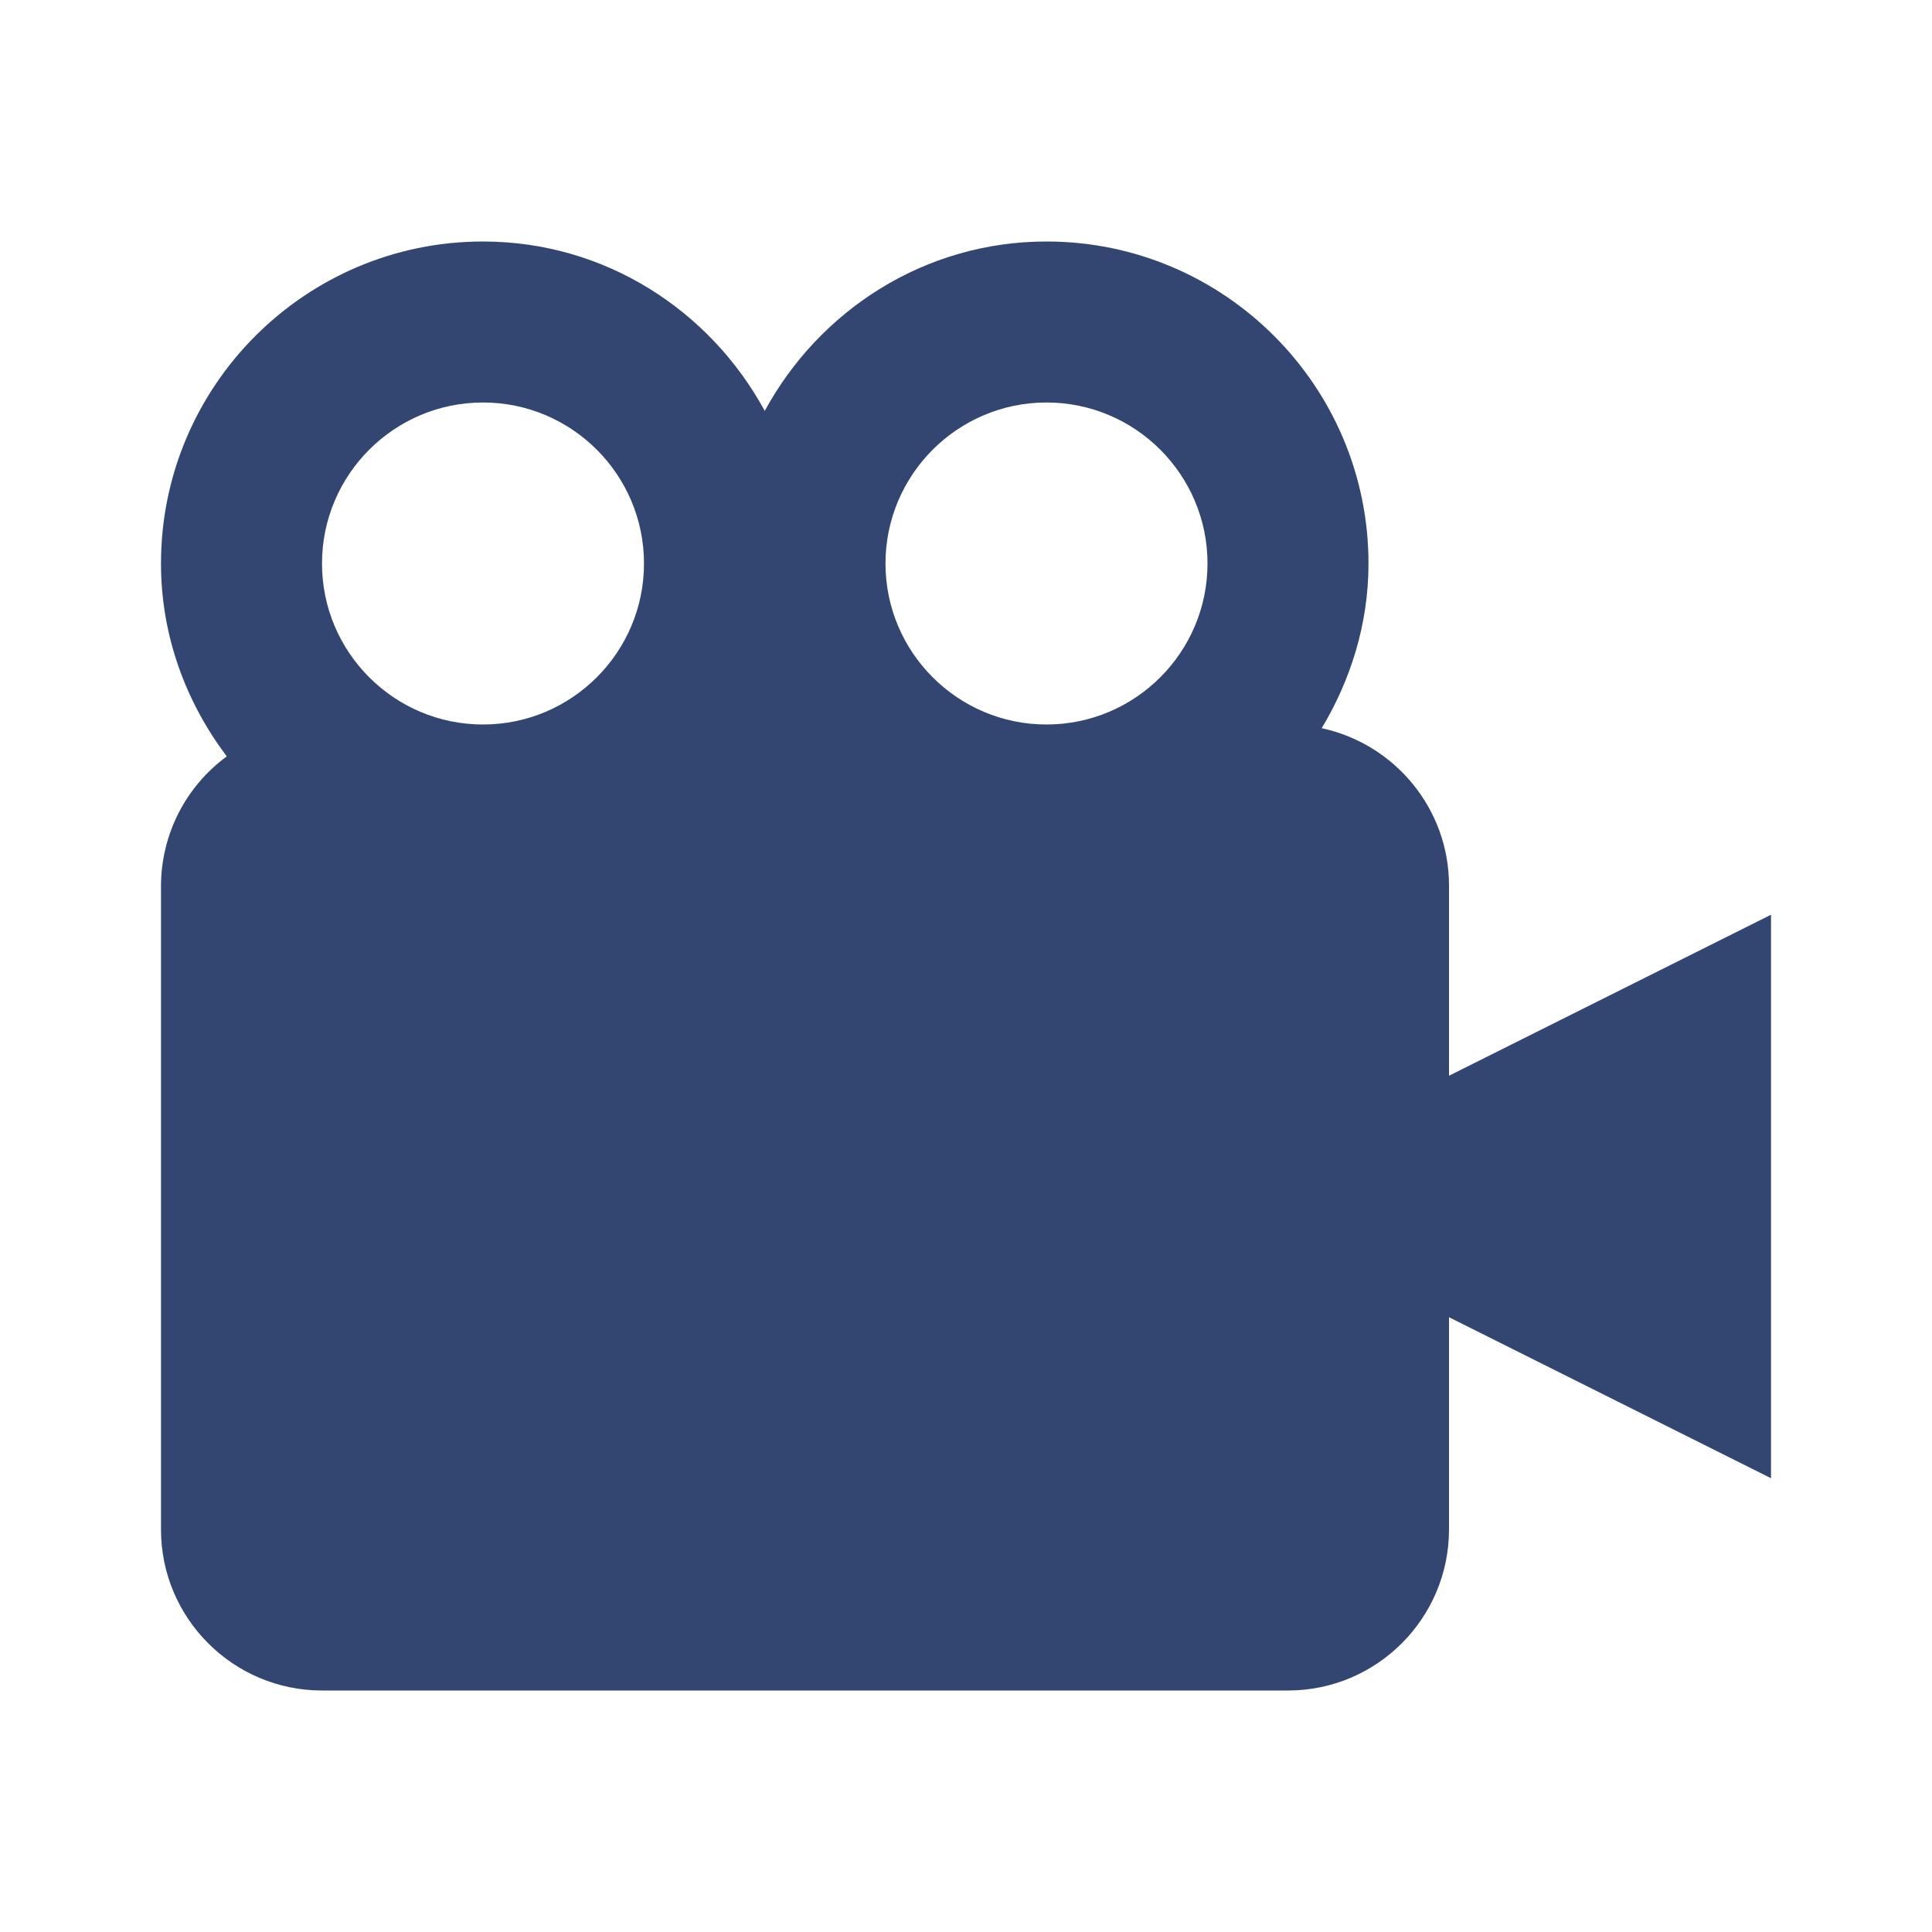 <svg xmlns="http://www.w3.org/2000/svg" width="106" height="106" viewBox="0 0 106 106" fill="none"><path d="M79.5 48.583C79.5 44.348 76.497 40.806 72.517 39.953C74.107 37.299 75.083 34.229 75.083 30.917C75.083 21.174 67.16 13.25 57.417 13.25C50.721 13.25 44.953 17.035 41.958 22.543C38.964 17.035 33.196 13.25 26.5 13.25C16.757 13.25 8.833 21.174 8.833 30.917C8.833 34.901 10.211 38.54 12.442 41.499C11.329 42.316 10.422 43.382 9.795 44.612C9.169 45.843 8.839 47.203 8.833 48.583V83.917C8.833 88.788 12.795 92.75 17.667 92.75H70.667C75.538 92.75 79.5 88.788 79.5 83.917V72.27L97.167 81.103V50.187L79.5 59.02V48.583ZM57.417 22.083C62.288 22.083 66.25 26.045 66.25 30.917C66.25 35.788 62.288 39.75 57.417 39.75C52.545 39.75 48.583 35.788 48.583 30.917C48.583 26.045 52.545 22.083 57.417 22.083ZM26.5 22.083C31.372 22.083 35.333 26.045 35.333 30.917C35.333 35.788 31.372 39.75 26.5 39.75C21.628 39.75 17.667 35.788 17.667 30.917C17.667 26.045 21.628 22.083 26.5 22.083Z" fill="#334571"></path></svg>